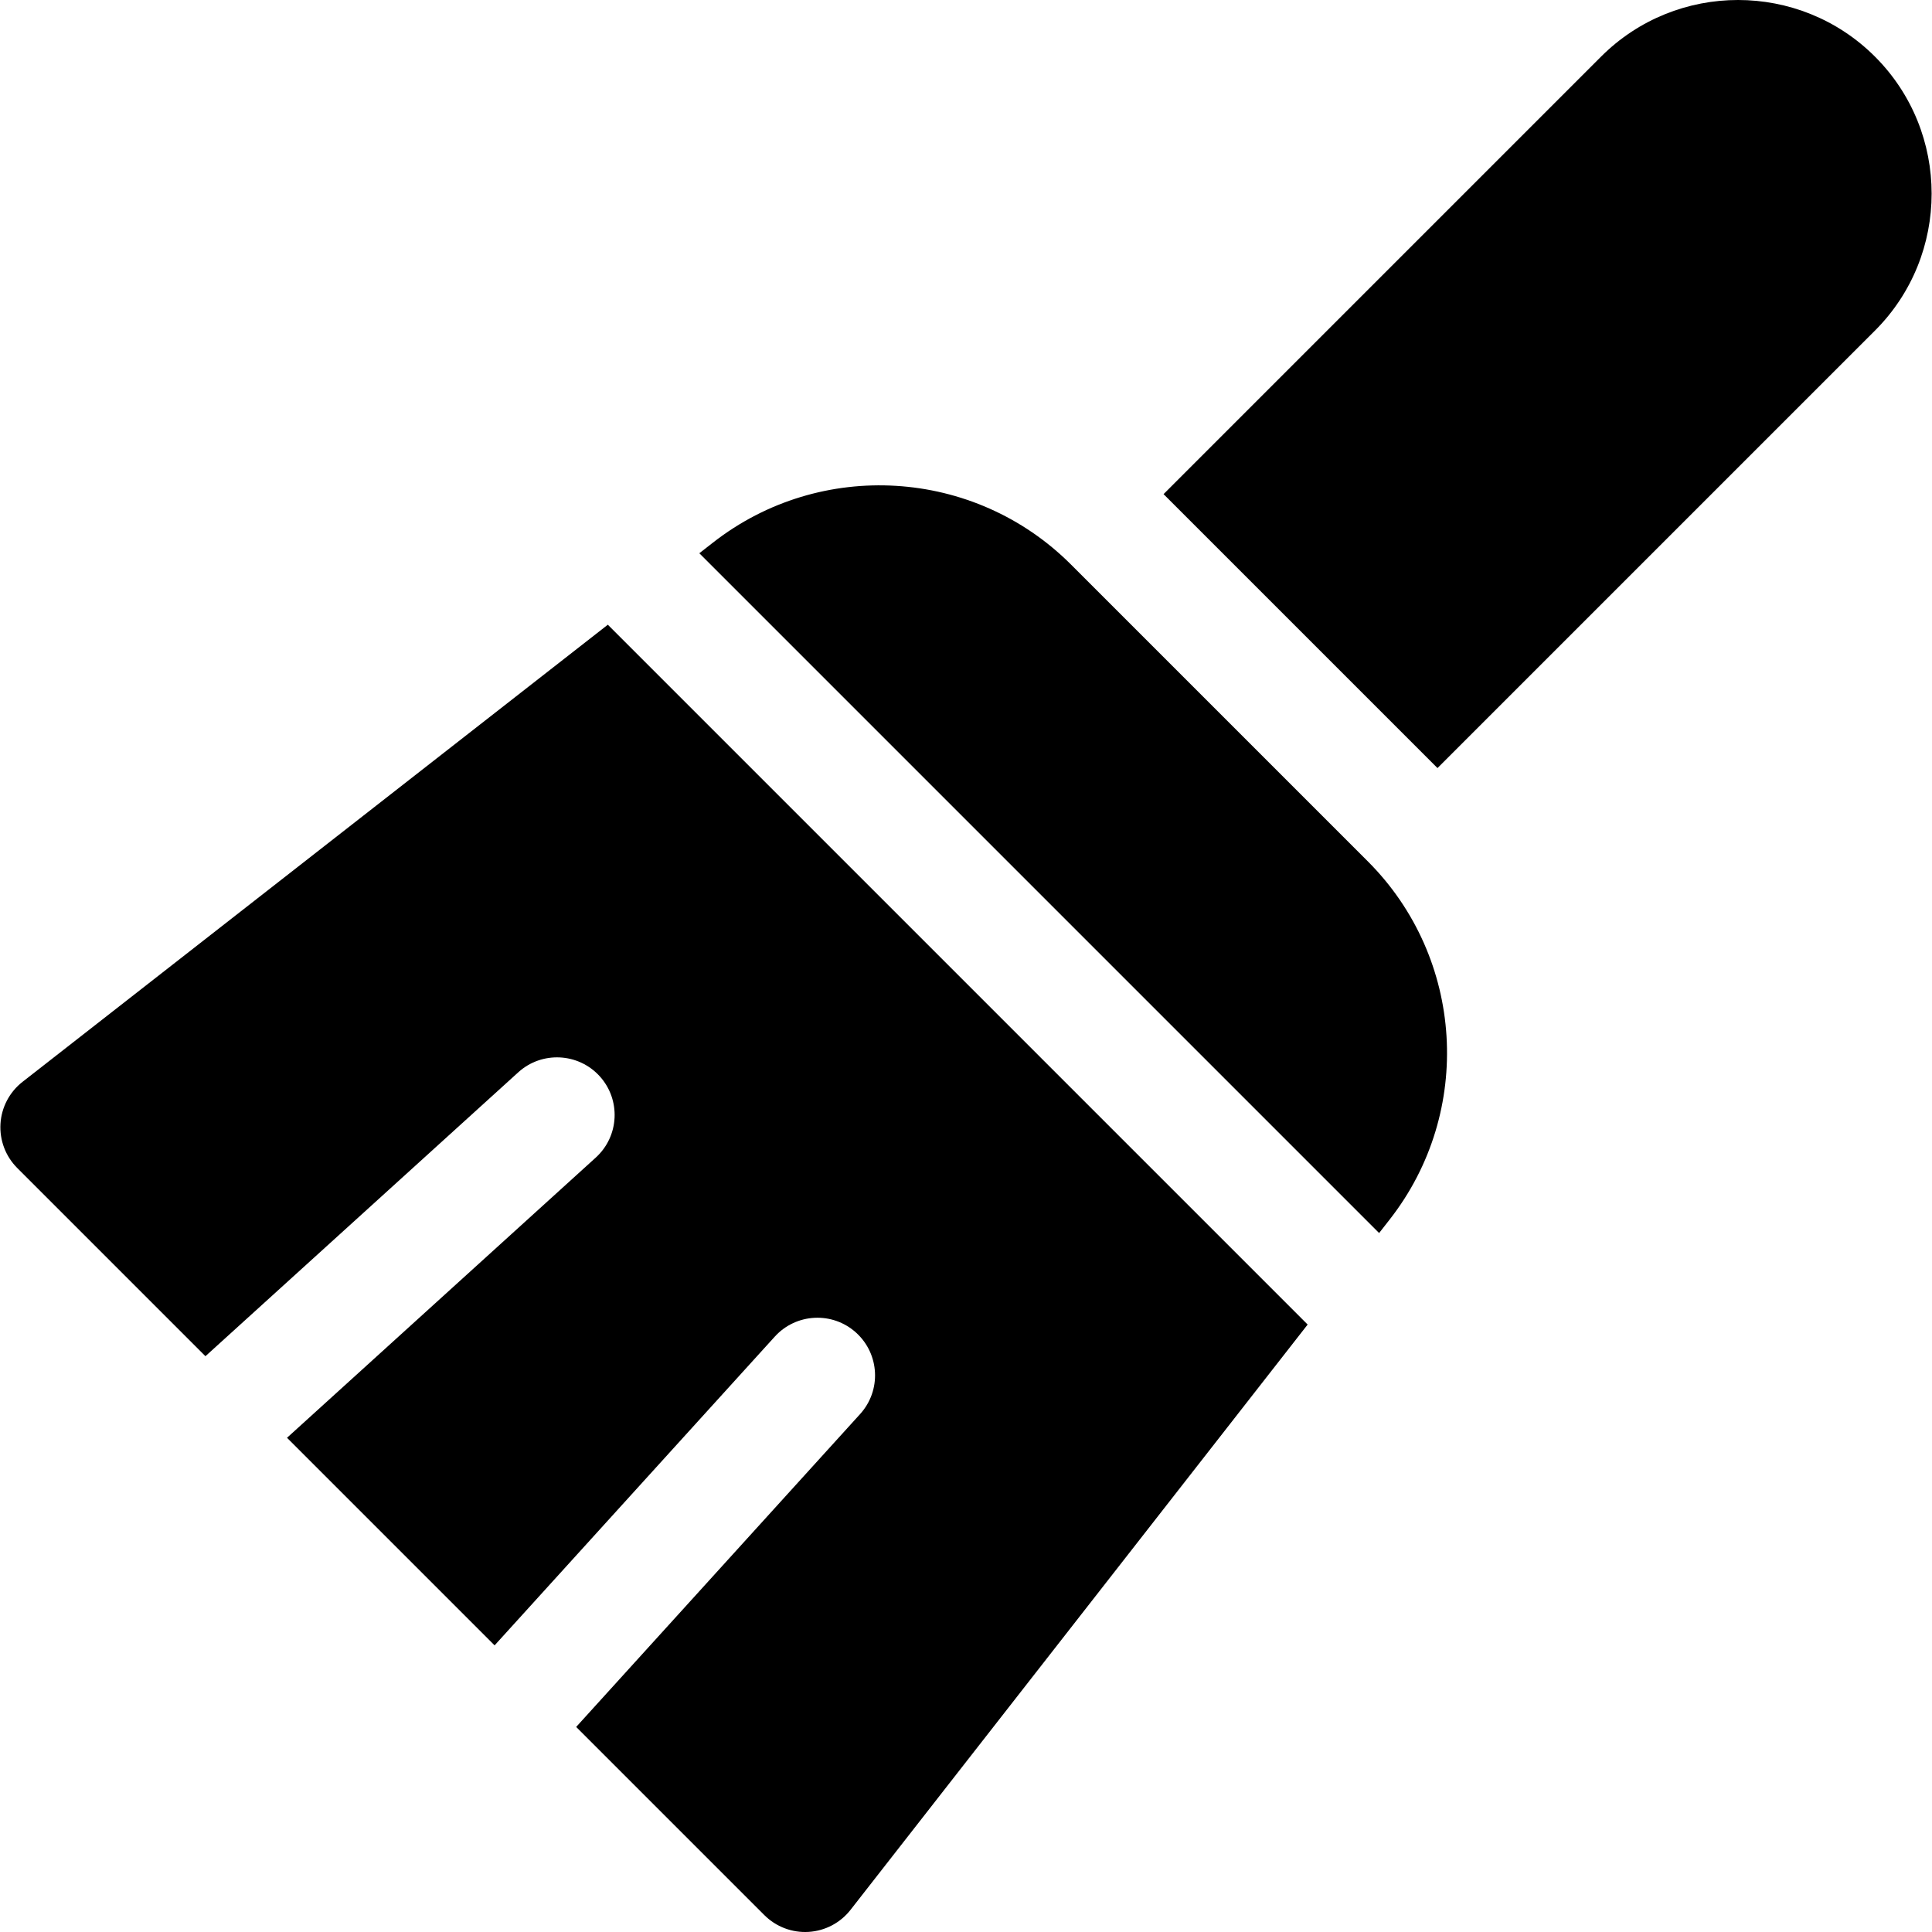 <svg width="512" height="512" viewBox="0 0 512 512" fill="none" xmlns="http://www.w3.org/2000/svg">
<g clip-path="url(#clip0)">
<path d="M496.89 15.011C476.875 -5.004 444.307 -5.005 424.292 15.011L308.353 130.95L380.951 203.548L496.89 87.609C516.905 67.594 516.905 35.026 496.89 15.011Z" fill="black"/>
<path d="M362.499 228.282L283.816 149.6C258.24 124.024 217.456 121.526 188.95 143.79L185.329 146.618L365.48 326.769L368.308 323.148C390.573 294.643 388.074 253.859 362.499 228.282Z" fill="black"/>
<path d="M161.08 165.557L5.969 286.702C2.522 289.394 0.395 293.436 0.127 297.802C-0.14 302.169 1.478 306.439 4.571 309.533L54.444 359.406L137.355 284.164C143.601 278.497 153.276 278.99 158.923 285.211C164.59 291.456 164.122 301.112 157.877 306.779L76.062 381.026L131.074 436.038L205.321 354.223C210.988 347.978 220.645 347.51 226.889 353.177C233.136 358.869 233.602 368.501 227.935 374.745L152.693 457.656L202.566 507.529C205.659 510.622 209.93 512.24 214.297 511.973C218.663 511.705 222.704 509.578 225.397 506.131L346.542 351.019L161.08 165.557Z" fill="black"/>
</g>
<defs>
<clipPath id="clip0">
<rect width="512" height="512" fill="white"/>
</clipPath>
</defs>
</svg>
